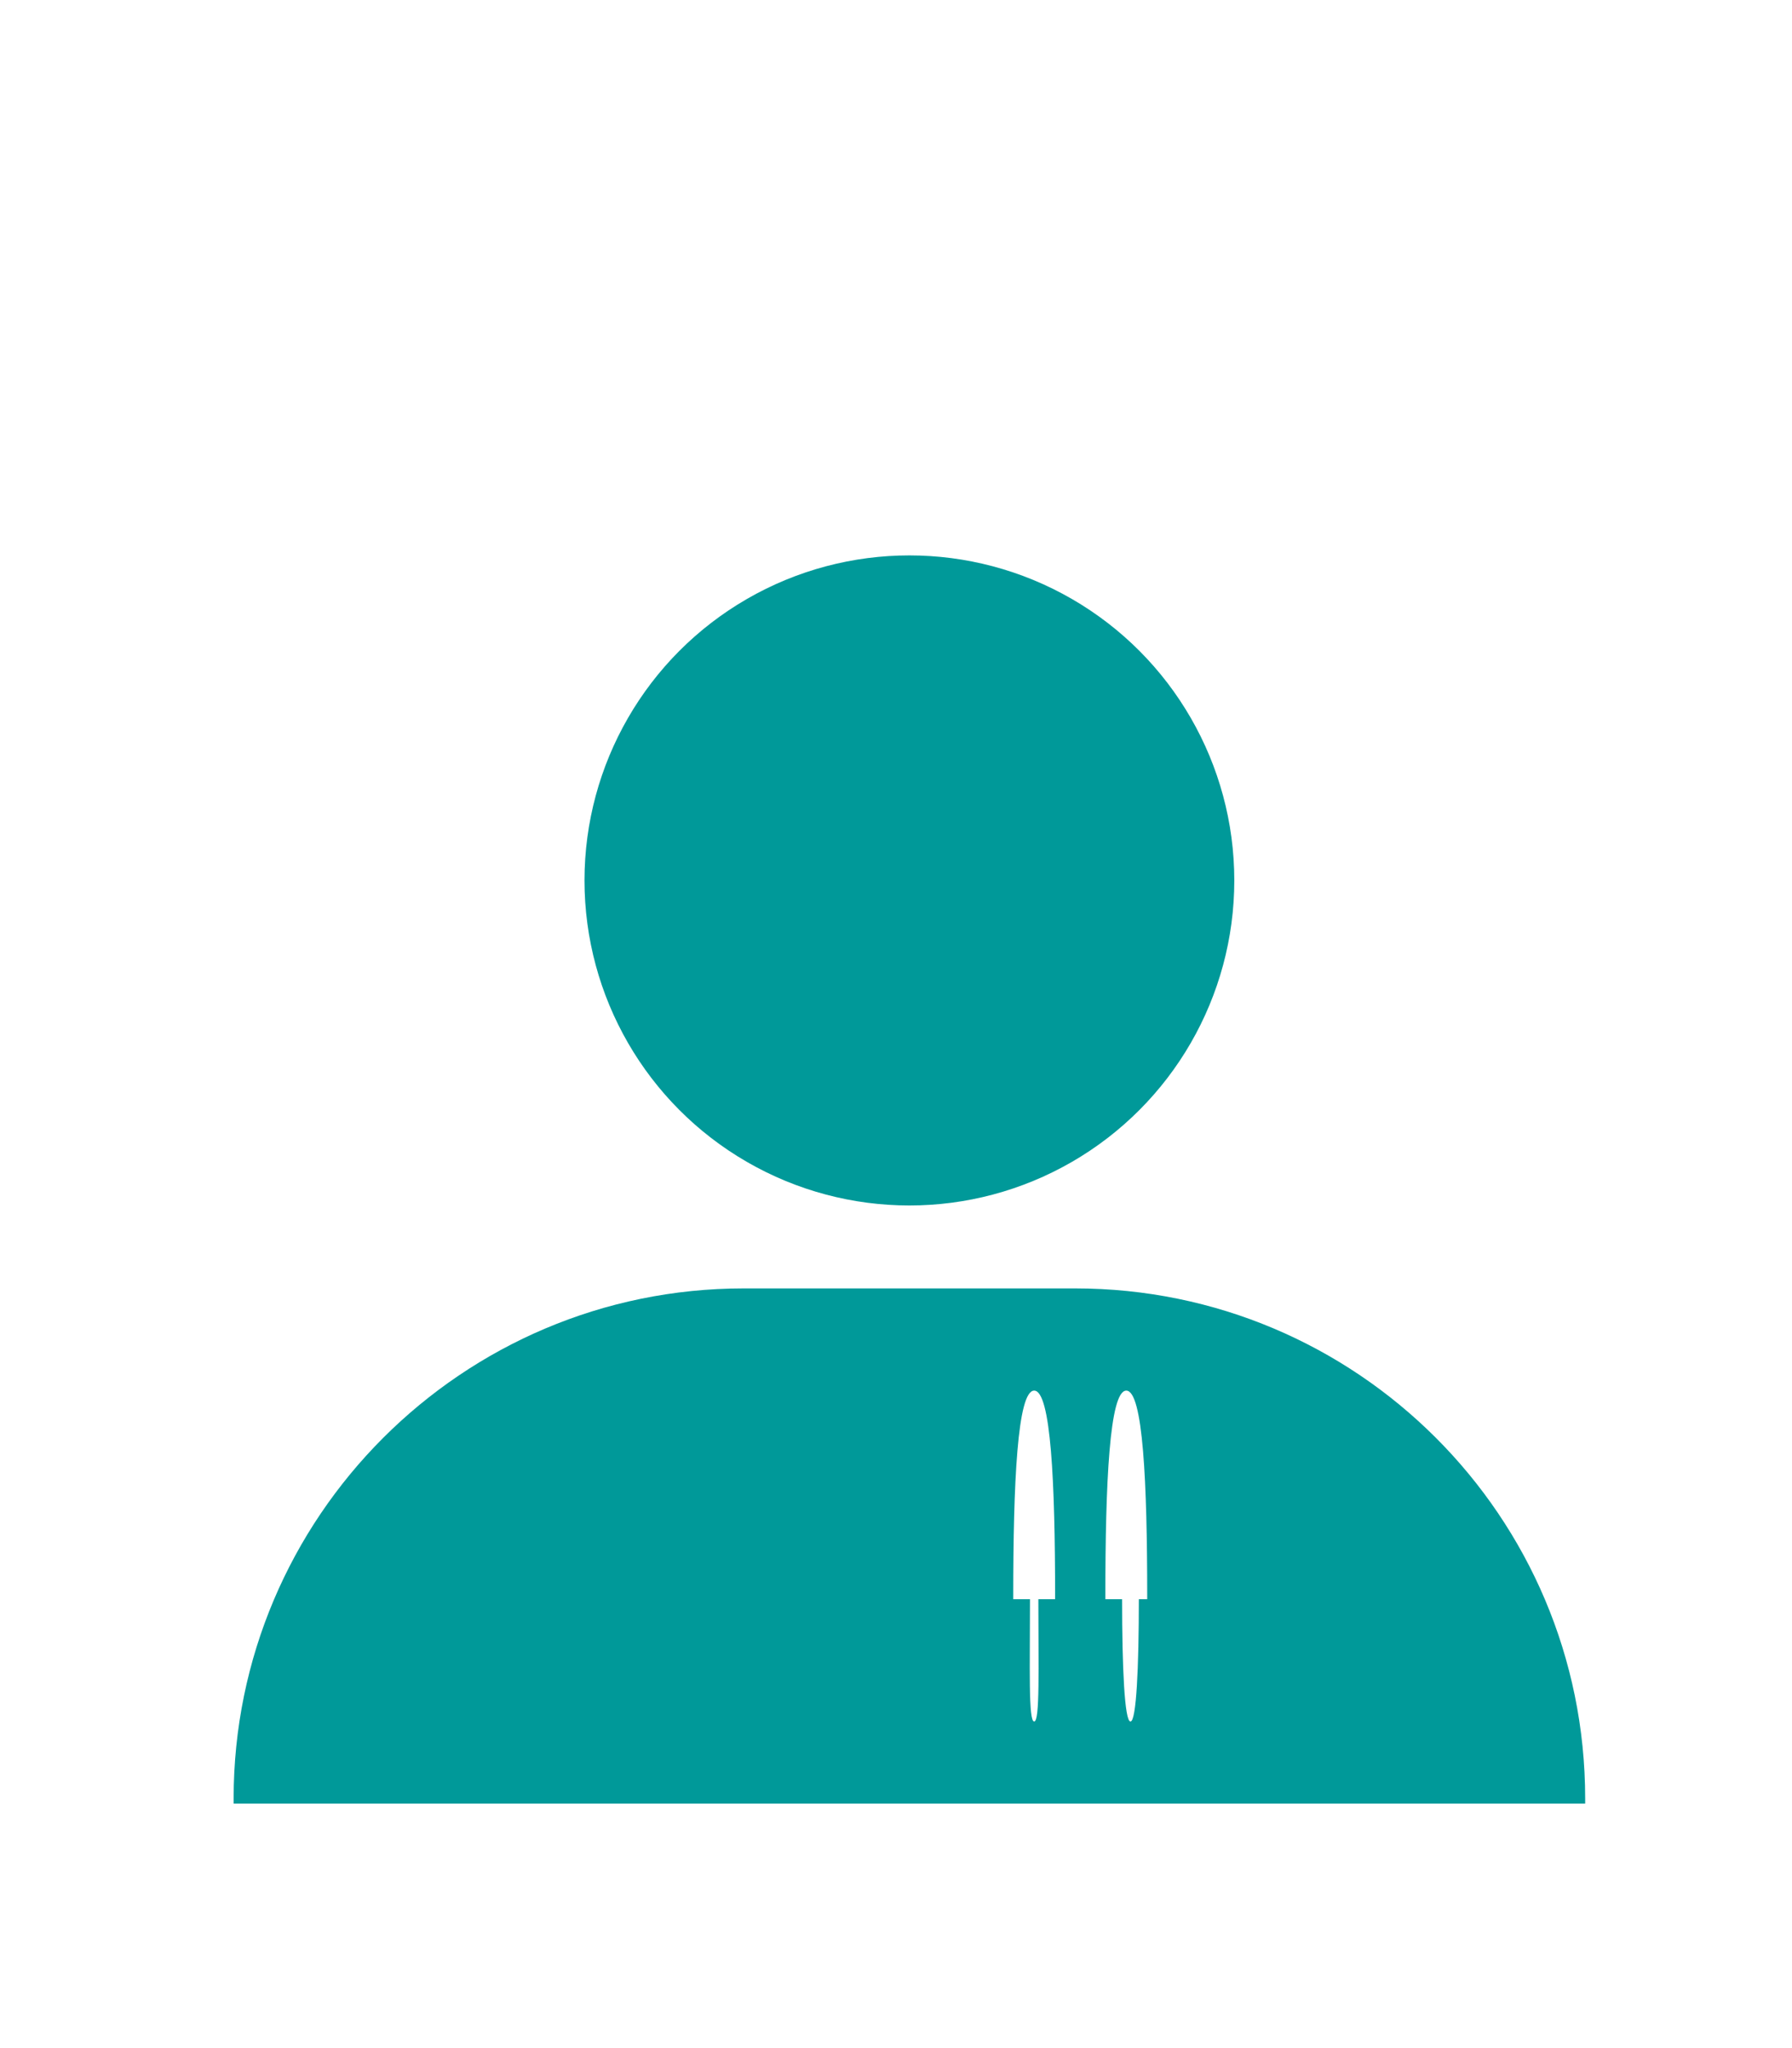 <?xml version="1.0" encoding="utf-8"?>
<!-- Generator: Adobe Illustrator 19.2.1, SVG Export Plug-In . SVG Version: 6.00 Build 0)  -->
<!DOCTYPE svg PUBLIC "-//W3C//DTD SVG 1.1//EN" "http://www.w3.org/Graphics/SVG/1.1/DTD/svg11.dtd">
<svg version="1.1" id="Capa_1" xmlns="http://www.w3.org/2000/svg" xmlns:xlink="http://www.w3.org/1999/xlink" x="0px" y="0px"
	 width="214px" height="244.5px" viewBox="0 0 214 244.5" style="enable-background:new 0 0 214 244.5;" xml:space="preserve">
<style type="text/css">
	.st0{fill:#009999;}
</style>
<g>
	<circle class="st0" cx="108.6" cy="105.1" r="38.8"/>
	<path class="st0" d="M128.4,153.8H88.8c-33.6,0-60.9,27.3-60.9,60.9v0.6h161.4v-0.6C189.3,181,162,153.8,128.4,153.8z M126,190.9
		h-2c0,8.2,0.2,14.6-0.5,14.6s-0.5-6.4-0.5-14.6h-2c0,0,0-0.2,0-0.3c0-13.6,0.5-24.6,2.5-24.6c2,0,2.5,11,2.5,24.6
		C126,190.8,126,190.9,126,190.9z M137,190.9h-1c0,8.2-0.3,14.6-1,14.6s-1-6.4-1-14.6h-2c0,0,0-0.2,0-0.3c0-13.6,0.5-24.6,2.5-24.6
		c2,0,2.5,11,2.5,24.6C137,190.8,137,190.9,137,190.9z"/>
	<path class="st0" d="M136,188.9C136,188.9,136,188.9,136,188.9L136,188.9C136,188.9,136,188.9,136,188.9z"/>
	<path class="st0" d="M134,188.9L134,188.9C134,188.9,134,188.9,134,188.9C134,188.9,134,188.9,134,188.9z"/>
</g>
</svg>
